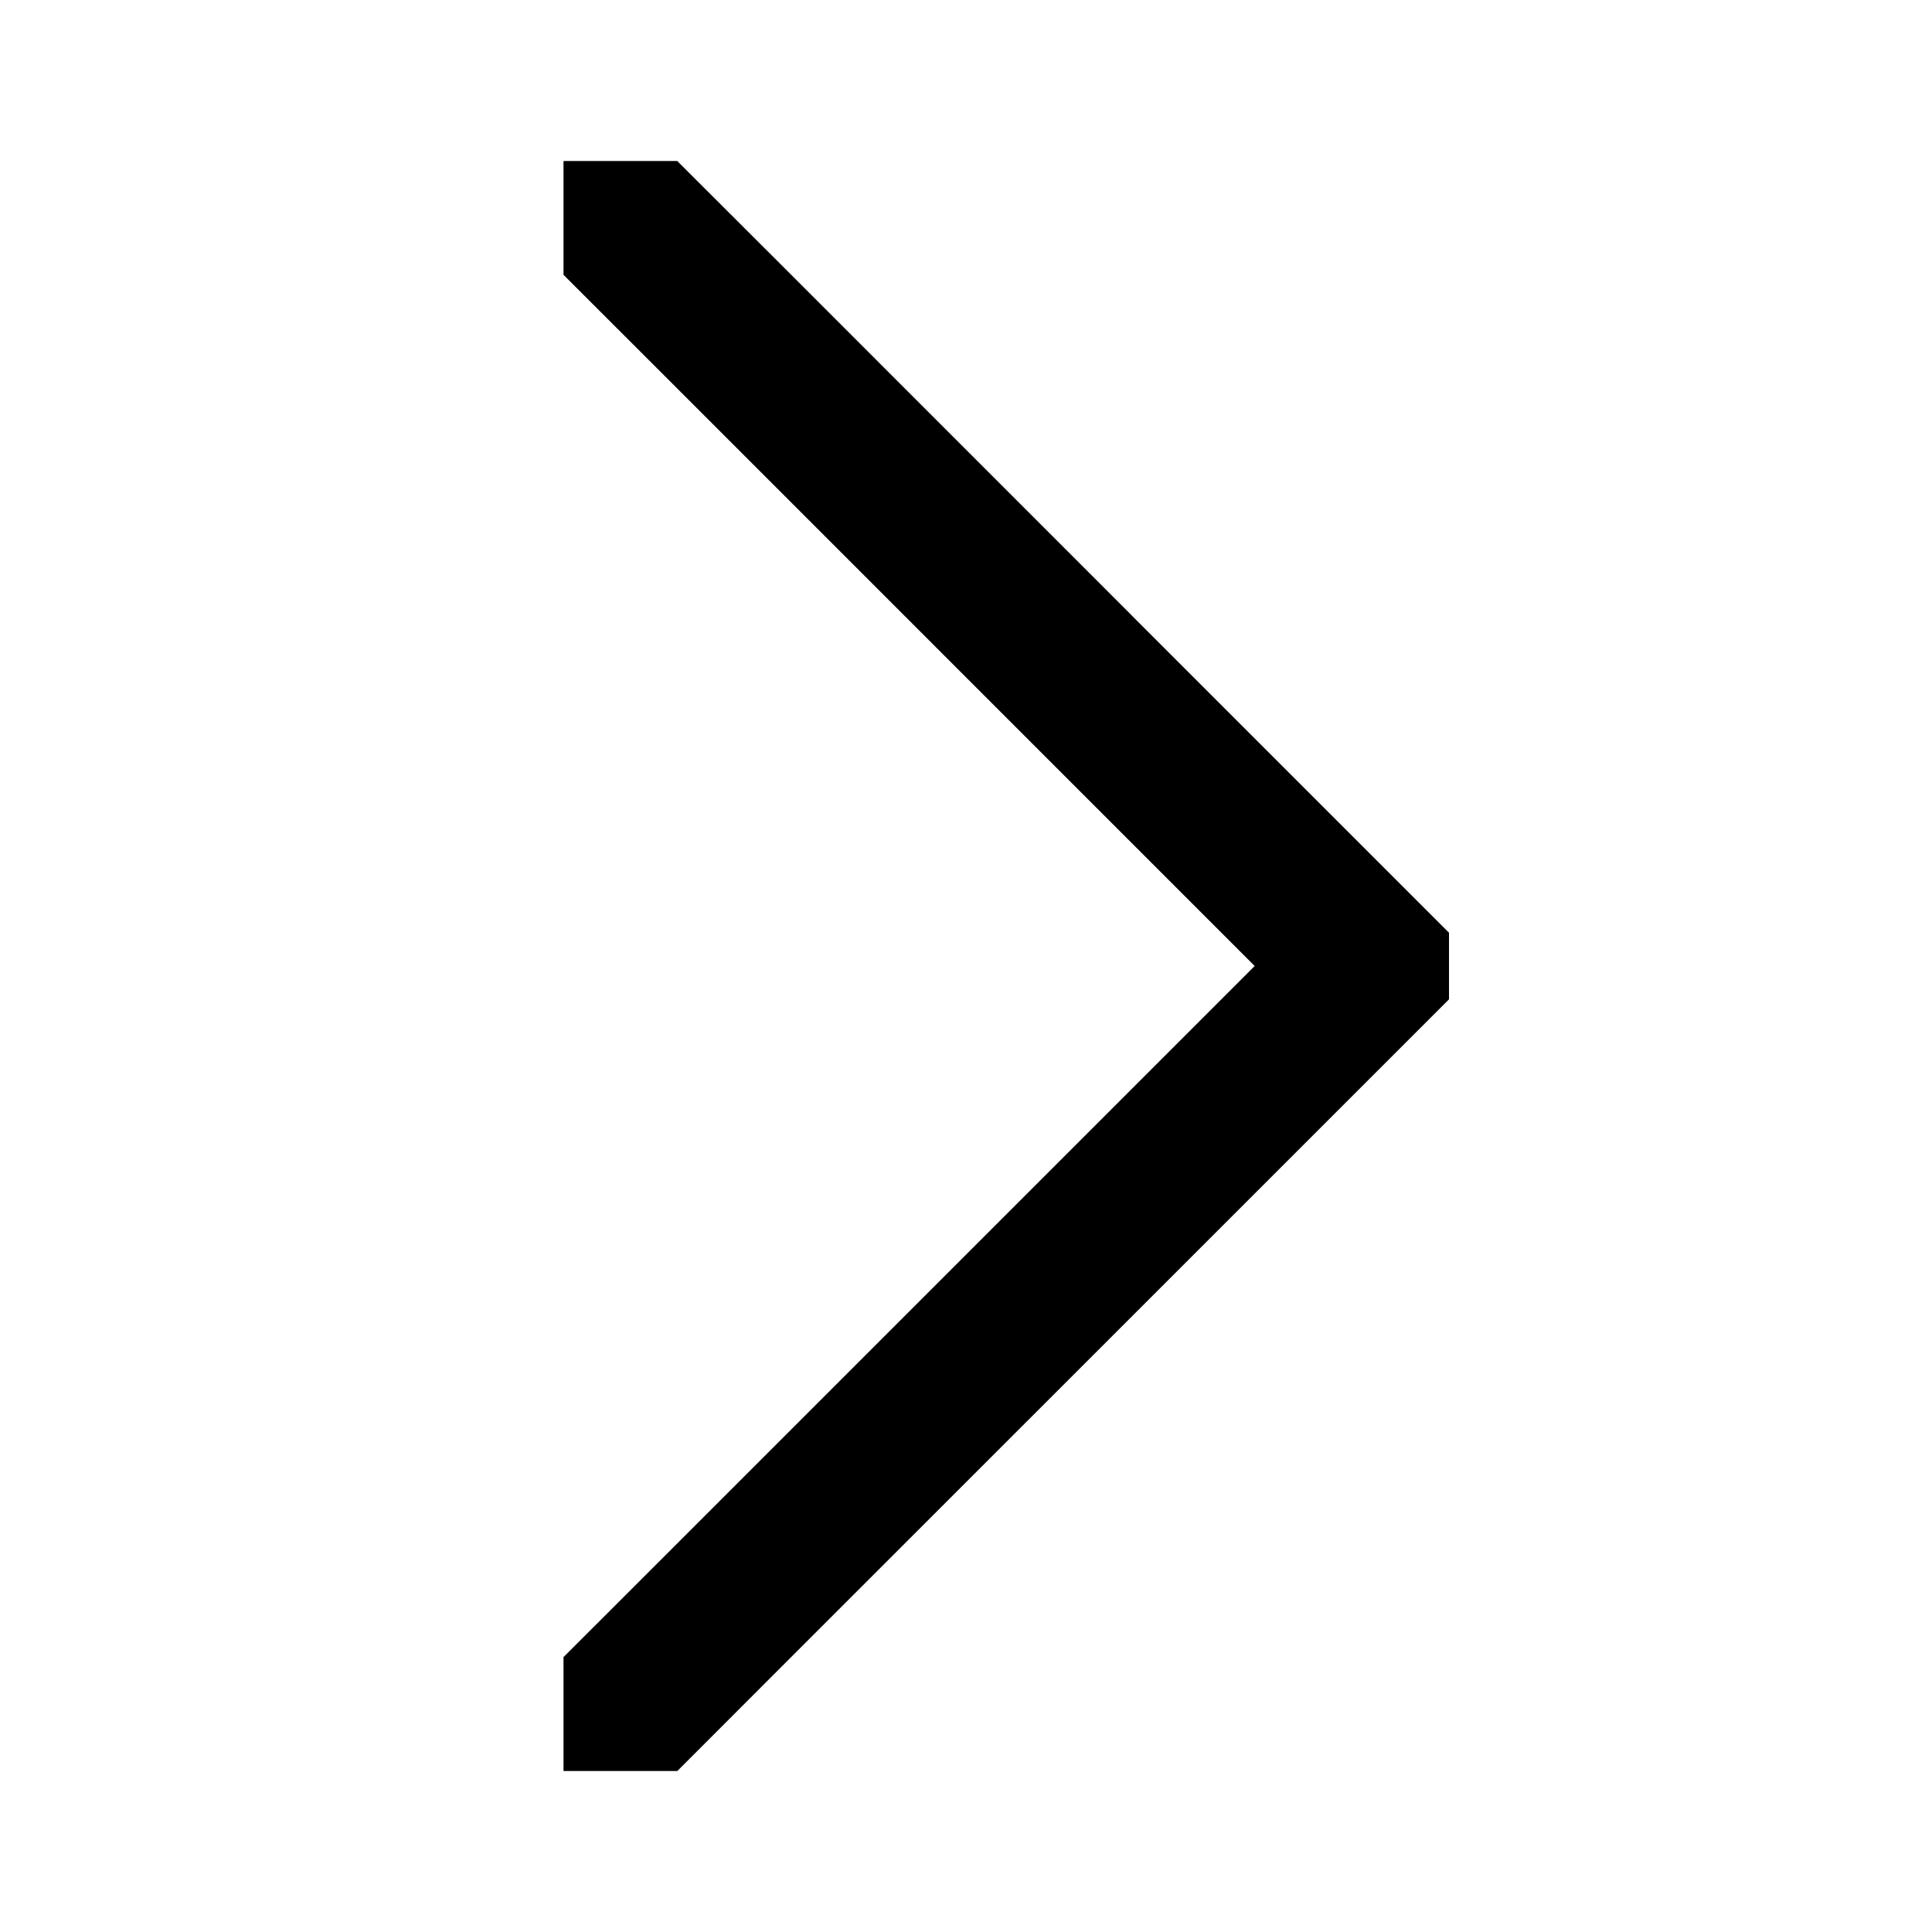 <svg xmlns="http://www.w3.org/2000/svg" viewBox="0 0 24 24" width="1em" height="1em" class="css-pyu9k9"><path fill="currentColor" fill-rule="evenodd" d="M7 2v1.414l1.271 1.27L15.586 12l-7.315 7.315L7 20.585V22h1.414l1.27-1.271L17 13.414l1-1v-.827l-3.942-3.942v-.001L9.686 3.271 8.413 2z"></path></svg>